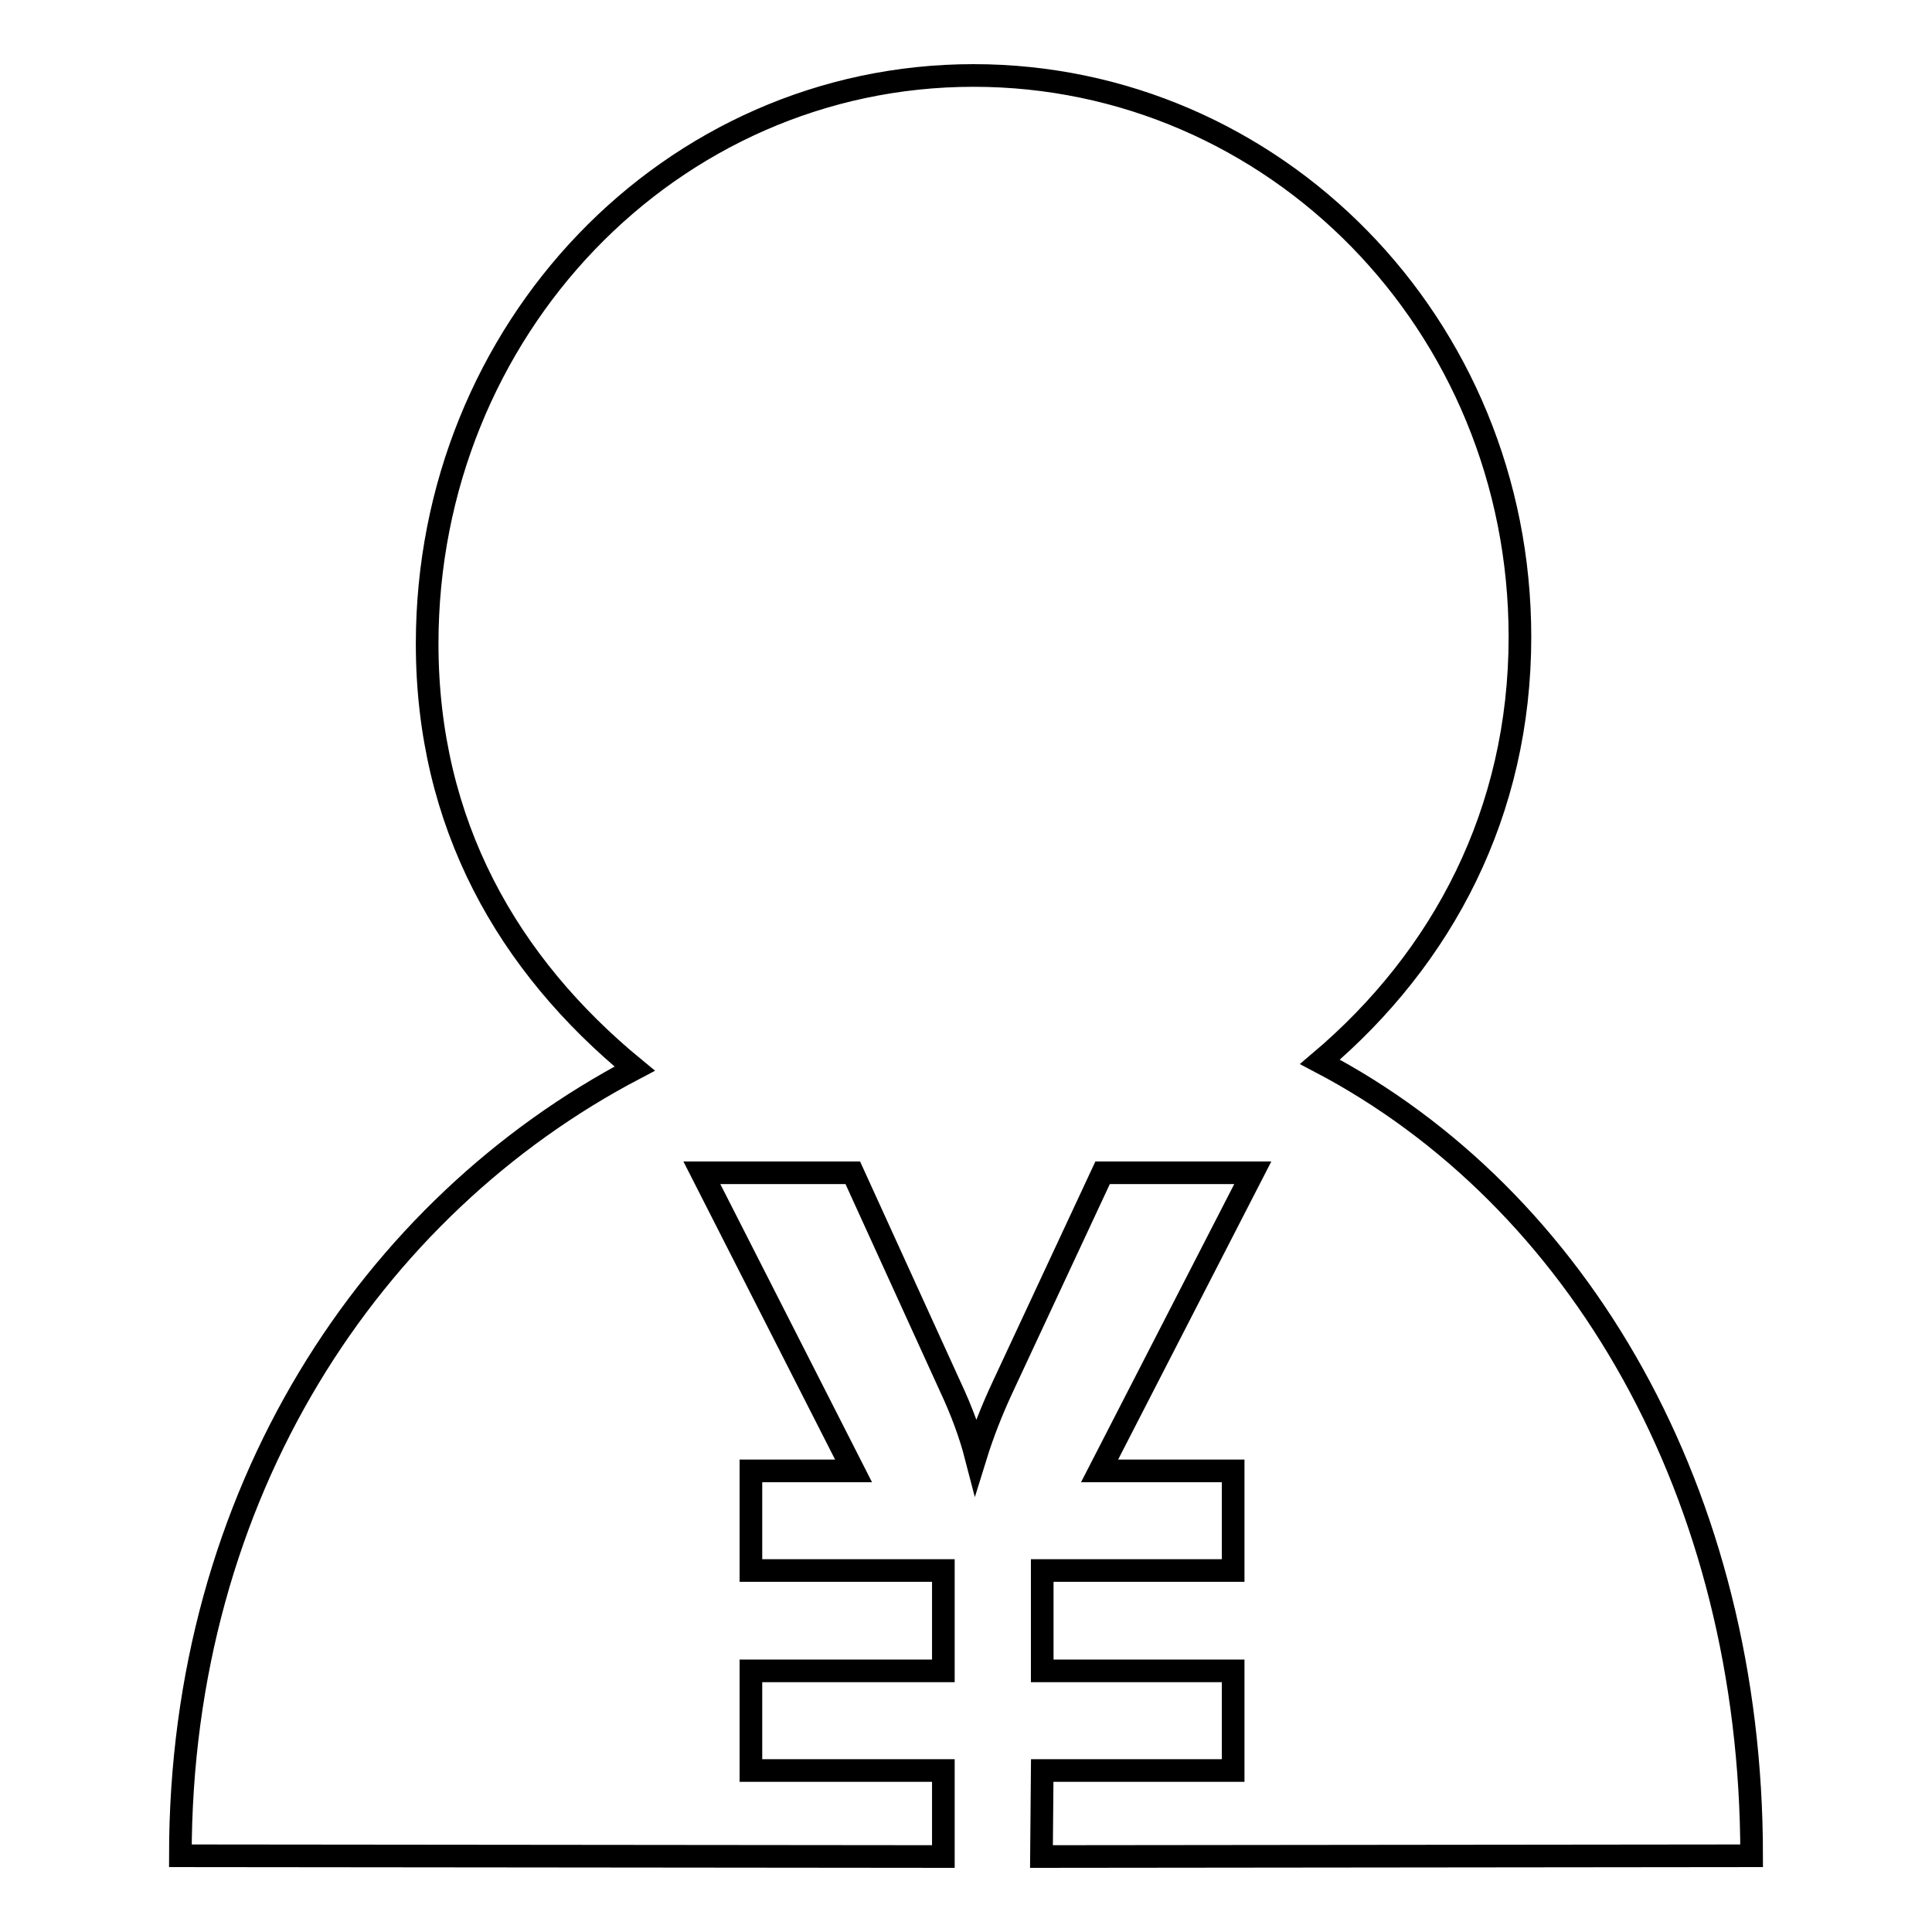 <?xml version="1.0" encoding="utf-8"?>
<!-- Svg Vector Icons : http://www.onlinewebfonts.com/icon -->
<!DOCTYPE svg PUBLIC "-//W3C//DTD SVG 1.1//EN" "http://www.w3.org/Graphics/SVG/1.1/DTD/svg11.dtd">
<svg version="1.1" xmlns="http://www.w3.org/2000/svg" xmlns:xlink="http://www.w3.org/1999/xlink" x="0px" y="0px" viewBox="0 0 256 256" enable-background="new 0 0 256 256" xml:space="preserve">
<g><g><path stroke-width="3" fill-opacity="0" stroke="#000000"  d="M125,246v-11.4H99.5v-13.2H125v-13.3H99.5v-13.2h13.6L93,155.4h20l12.9,28.3c1.6,3.4,2.7,6.5,3.4,9.2c0.9-2.9,2.1-6,3.6-9.2l13.2-28.3H166l-20.3,39.5h17.7v13.2h-25.3v13.3h25.3v13.2h-25.3L138,246l94.1-0.1c0-48-22.9-87.2-57.2-105.2c16.3-13.8,26.5-33.1,26.5-56.3c0-41.5-32.6-74.4-72.4-74.4c-40.2,0-72.4,33.7-72.4,75.3c0,23.9,10.7,42.5,27.5,56.3c-34.9,18.3-60.2,56.2-60.2,104.3L125,246L125,246z"/></g></g>
</svg>